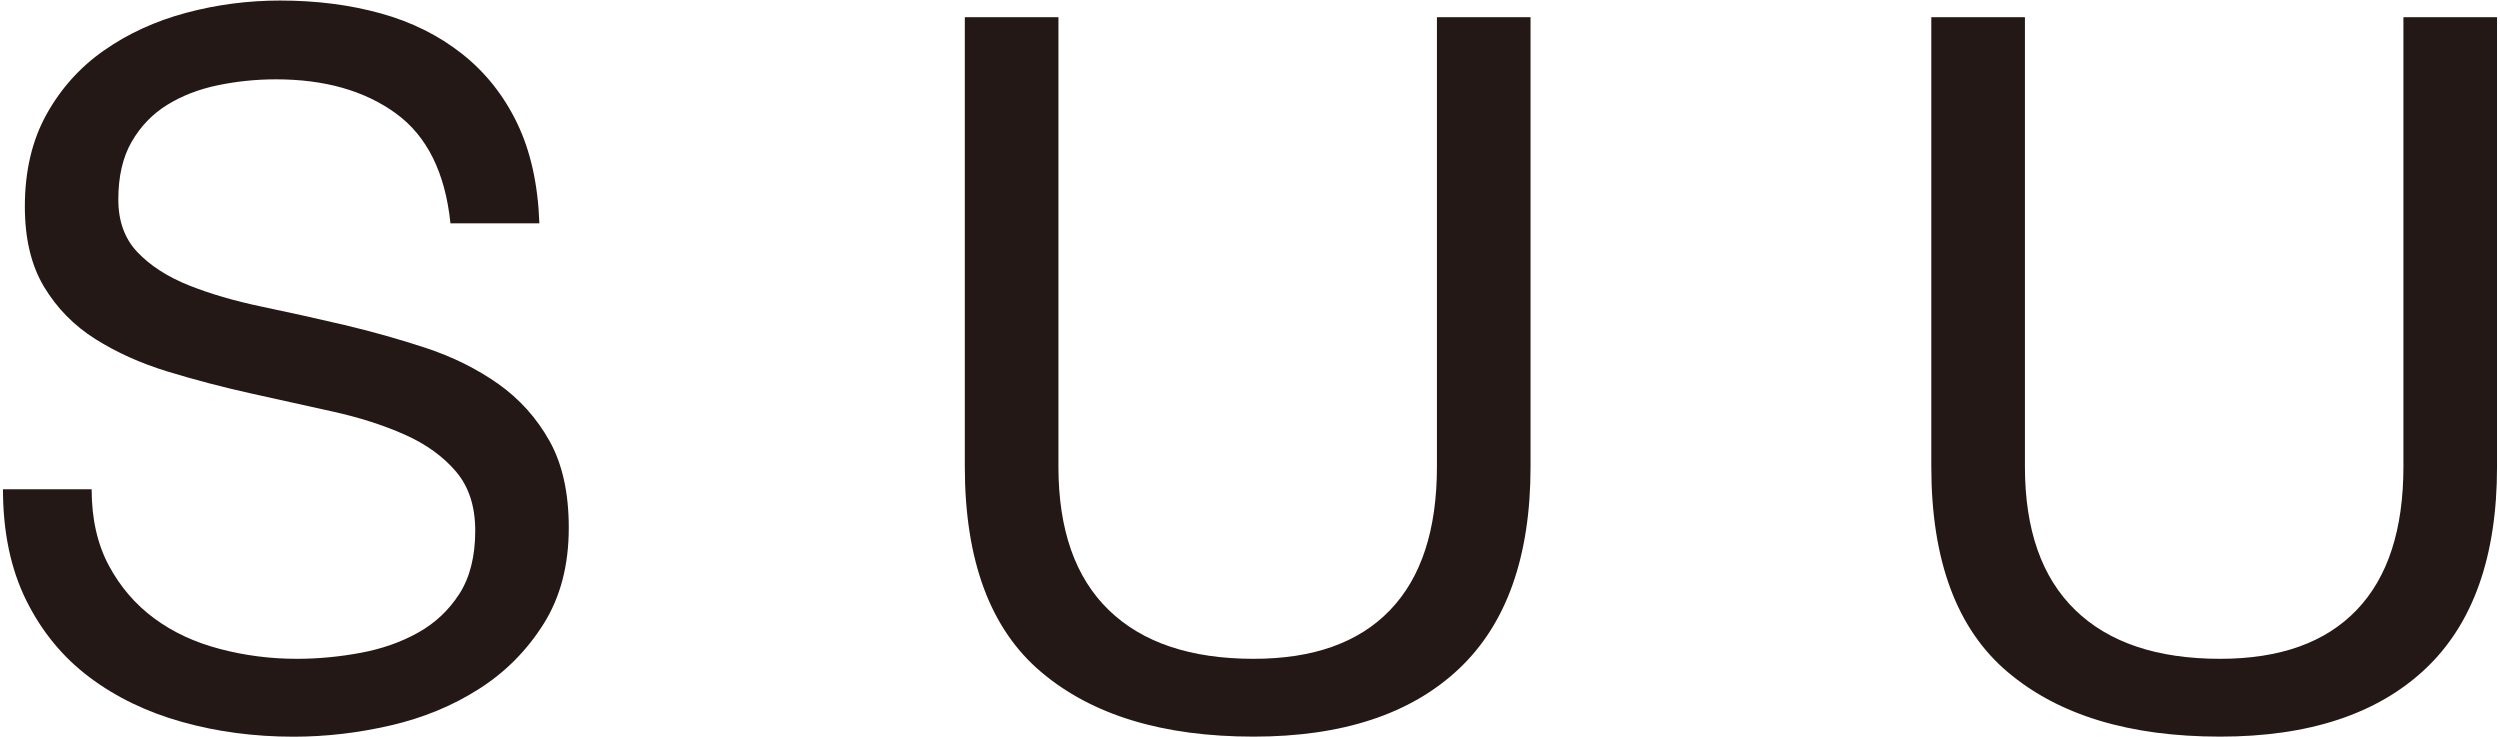 <?xml version="1.0" encoding="utf-8"?>
<!-- Generator: Adobe Illustrator 23.0.1, SVG Export Plug-In . SVG Version: 6.00 Build 0)  -->
<svg version="1.1" id="レイヤー_1" xmlns="http://www.w3.org/2000/svg" xmlns:xlink="http://www.w3.org/1999/xlink" x="0px"
	 y="0px" width="329px" height="97px" viewBox="0 0 329 97" style="enable-background:new 0 0 329 97;" xml:space="preserve">
<style type="text/css">
	.st0{fill:#231815;}
</style>
<g>
	<path class="st0" d="M52.08,14.91c-4.11-2.98-9.36-4.47-15.76-4.47c-2.59,0-5.15,0.26-7.65,0.78c-2.51,0.52-4.73,1.38-6.68,2.59
		c-1.95,1.21-3.5,2.83-4.67,4.86c-1.17,2.03-1.75,4.56-1.75,7.59c0,2.85,0.84,5.17,2.53,6.94c1.69,1.77,3.93,3.22,6.75,4.35
		c2.81,1.12,5.99,2.05,9.53,2.79c3.54,0.74,7.15,1.54,10.83,2.4c3.67,0.87,7.28,1.88,10.83,3.05c3.54,1.17,6.72,2.75,9.53,4.73
		c2.81,1.99,5.06,4.5,6.75,7.52c1.69,3.03,2.53,6.83,2.53,11.41c0,4.93-1.1,9.14-3.31,12.65s-5.04,6.36-8.5,8.56
		c-3.46,2.21-7.33,3.81-11.61,4.8s-8.54,1.49-12.78,1.49c-5.19,0-10.1-0.65-14.72-1.95c-4.63-1.3-8.69-3.26-12.19-5.9
		c-3.5-2.64-6.27-6.01-8.3-10.12c-2.03-4.11-3.05-8.97-3.05-14.59h11.67c0,3.89,0.76,7.24,2.27,10.05c1.51,2.81,3.5,5.12,5.97,6.94
		c2.46,1.82,5.34,3.16,8.63,4.02c3.29,0.87,6.66,1.3,10.12,1.3c2.77,0,5.56-0.26,8.37-0.78c2.81-0.52,5.34-1.4,7.59-2.66
		c2.25-1.25,4.06-2.96,5.45-5.12c1.38-2.16,2.08-4.93,2.08-8.3c0-3.2-0.84-5.79-2.53-7.78c-1.69-1.99-3.94-3.61-6.74-4.86
		c-2.81-1.25-5.99-2.27-9.53-3.05c-3.55-0.78-7.16-1.58-10.83-2.4c-3.68-0.82-7.29-1.77-10.83-2.85c-3.55-1.08-6.72-2.51-9.53-4.28
		c-2.81-1.77-5.06-4.06-6.75-6.87c-1.69-2.81-2.53-6.33-2.53-10.57c0-4.67,0.95-8.71,2.85-12.13c1.9-3.42,4.43-6.23,7.59-8.43
		c3.16-2.21,6.75-3.85,10.77-4.93c4.02-1.08,8.15-1.62,12.39-1.62c4.75,0,9.16,0.56,13.23,1.69c4.06,1.12,7.63,2.9,10.7,5.32
		c3.07,2.42,5.49,5.47,7.26,9.14c1.77,3.68,2.74,8.06,2.92,13.17H59.28C58.59,22.71,56.19,17.89,52.08,14.91z"/>
	<path class="st0" d="M191.95,88.06c-6.31,5.92-15.31,8.88-26.98,8.88c-11.93,0-21.25-2.83-27.95-8.5
		c-6.7-5.66-10.05-14.68-10.05-27.04V2.26h12.32v59.15c0,8.3,2.21,14.59,6.62,18.87c4.41,4.28,10.77,6.42,19.07,6.42
		c7.87,0,13.86-2.14,17.96-6.42c4.11-4.28,6.16-10.57,6.16-18.87V2.26h12.32v59.15C201.42,73.25,198.26,82.14,191.95,88.06z"/>
	<path class="st0" d="M319.14,88.06c-6.31,5.92-15.31,8.88-26.98,8.88c-11.93,0-21.25-2.83-27.95-8.5
		c-6.7-5.66-10.05-14.68-10.05-27.04V2.26h12.32v59.15c0,8.3,2.21,14.59,6.62,18.87c4.41,4.28,10.77,6.42,19.07,6.42
		c7.87,0,13.86-2.14,17.96-6.42c4.11-4.28,6.16-10.57,6.16-18.87V2.26h12.32v59.15C328.61,73.25,325.45,82.14,319.14,88.06z"/>
</g>
</svg>
